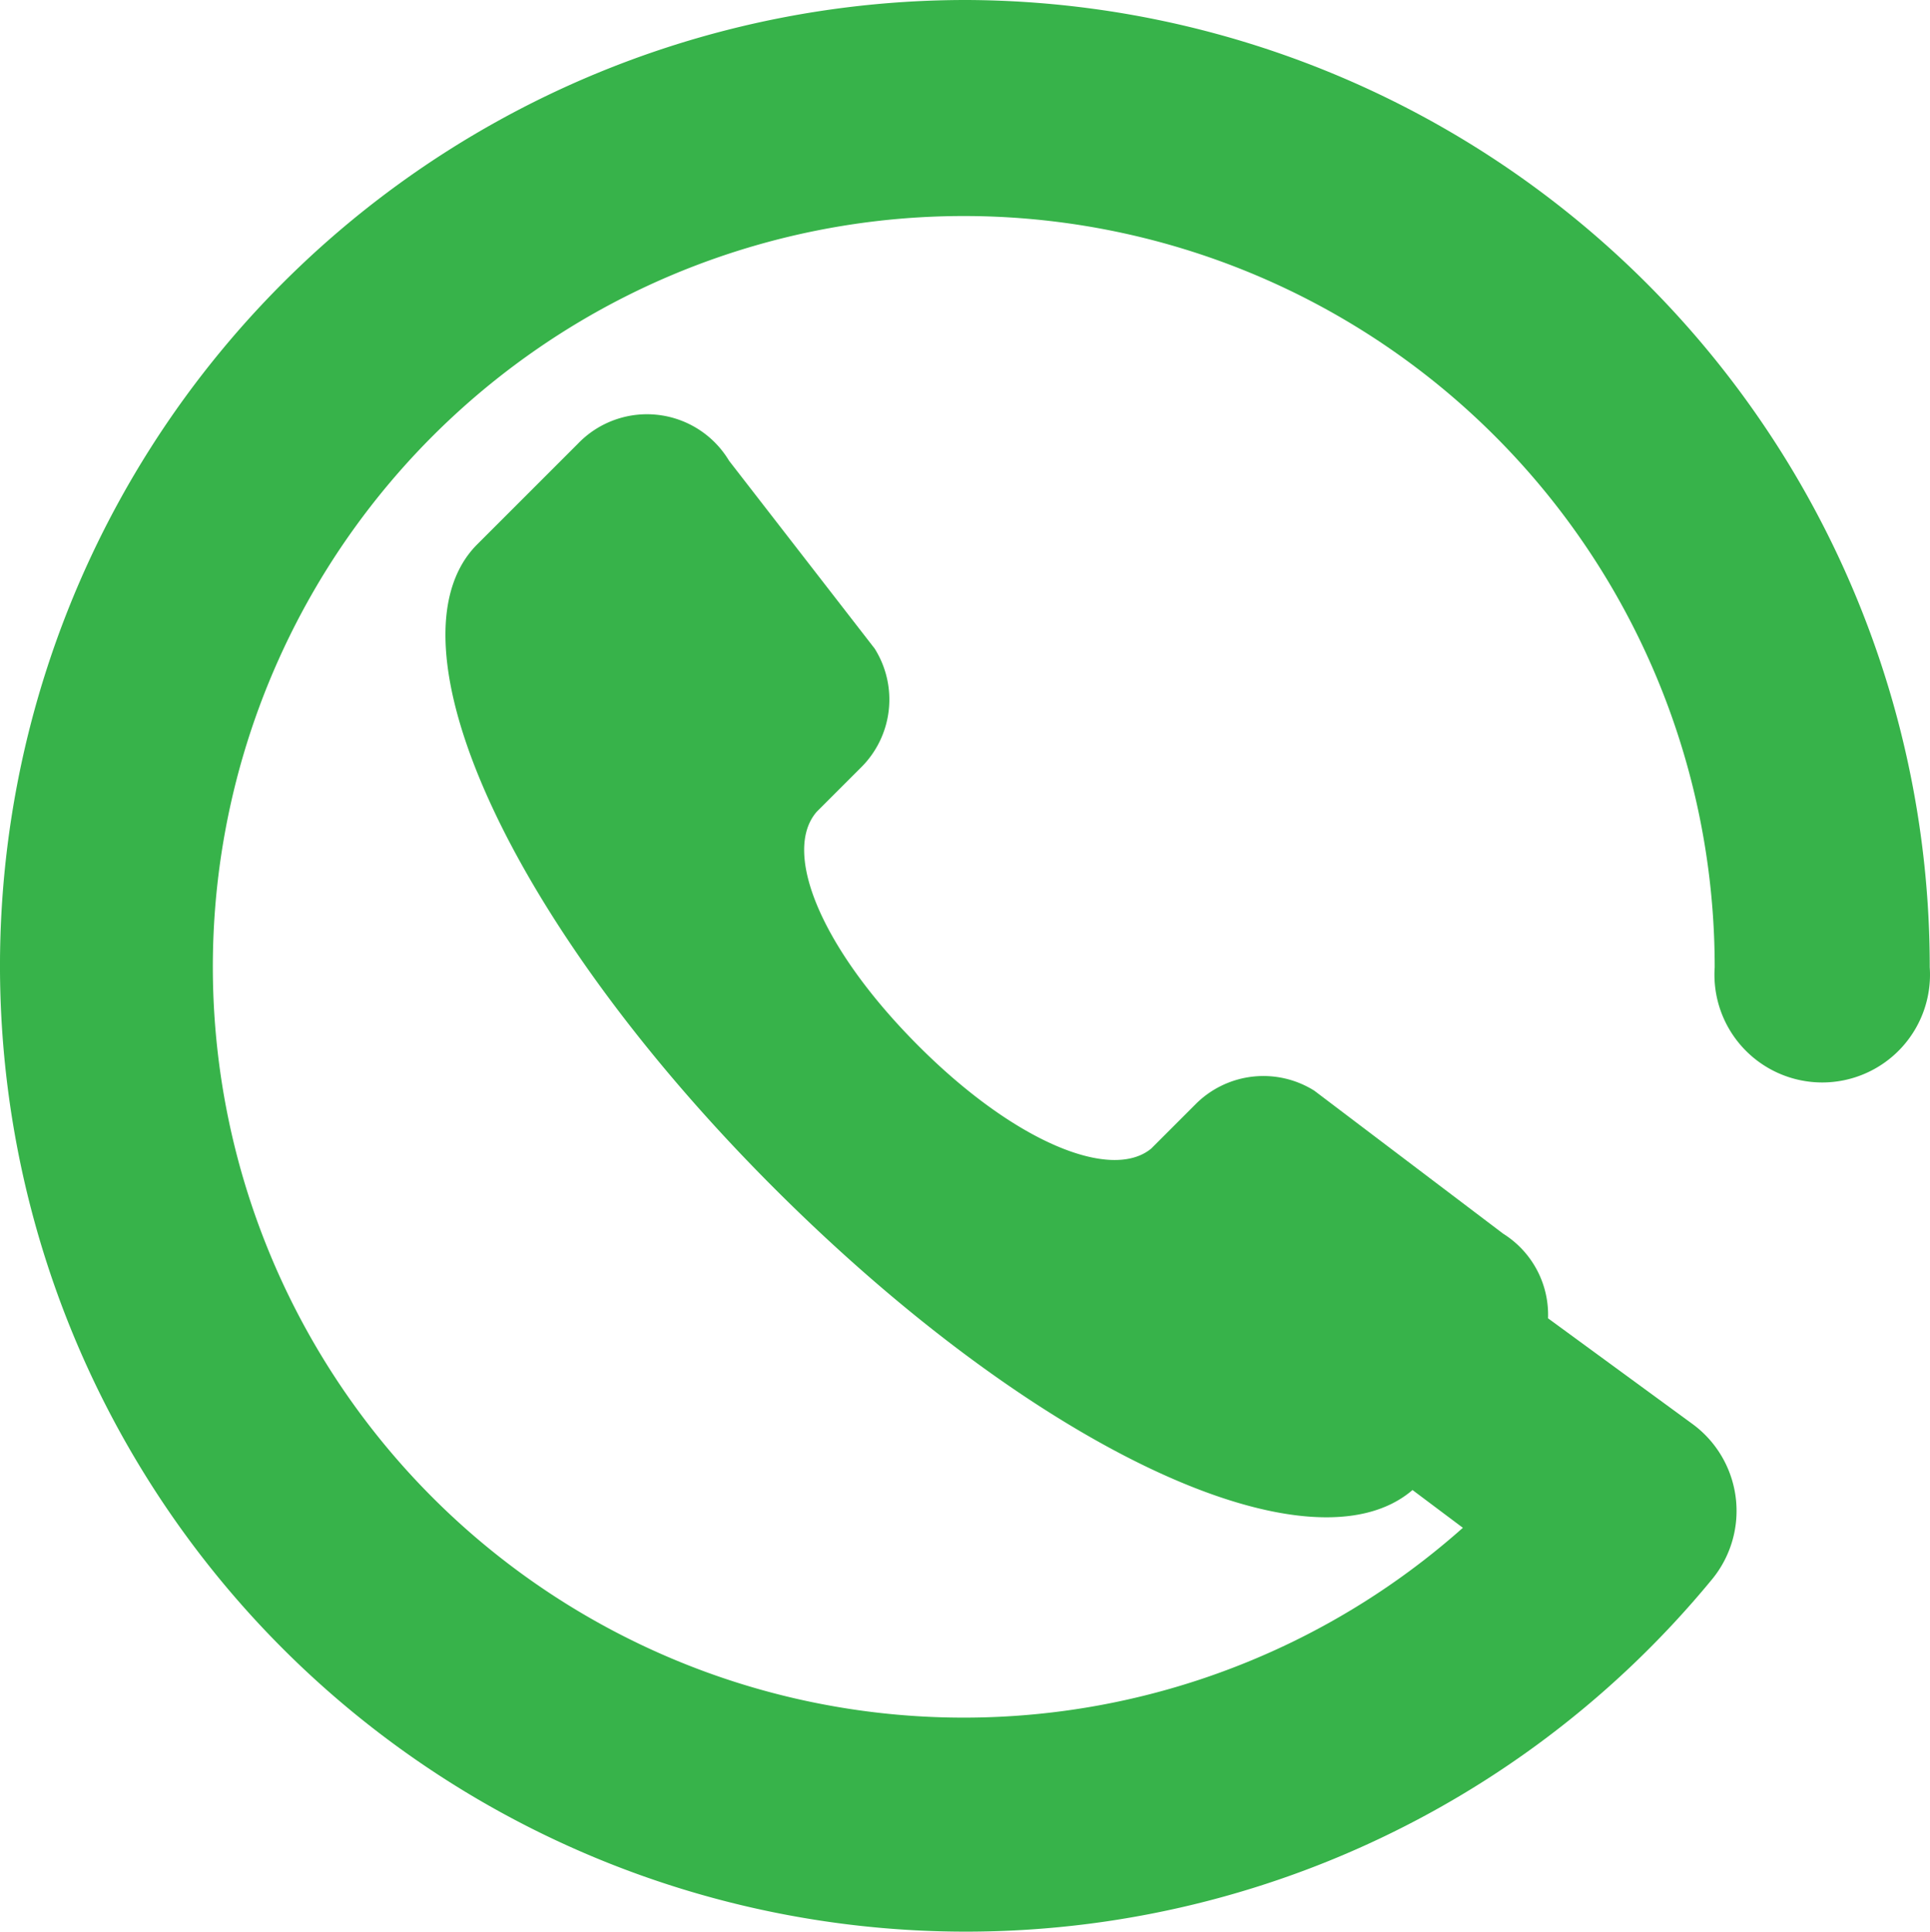 <svg id="Layer_1" data-name="Layer 1" xmlns="http://www.w3.org/2000/svg" viewBox="0 0 38.321 38.36"><defs><style>.cls-1{fill:#37b34a;}</style></defs><title>call-green</title><path class="cls-1" d="M19.18,0a19.18,19.18,0,1,0,14.8,31.36,2.14,2.14,0,0,0-.3-3.011q-0.043-.035-0.089-0.069l-2.87-2.1a1.9,1.9,0,0,0-.89-1.68l-3.75-2.84a1.9,1.9,0,0,0-2.36.27l-0.88.88h0c-0.79.65-2.71-.12-4.64-2.06s-2.69-3.84-2-4.63h0l0.88-.88a1.9,1.9,0,0,0,.27-2.36L14.46,9.15a1.9,1.9,0,0,0-3-.34l-2,2c-1.9,1.9.61,7.5,5.89,12.78s10.69,7.71,12.68,6l1,0.75a14.91,14.91,0,1,1,5-11.13,2.14,2.14,0,1,0,4.27,0A19.2,19.2,0,0,0,19.18,0Z" transform="translate(0.016 0)"/></svg>